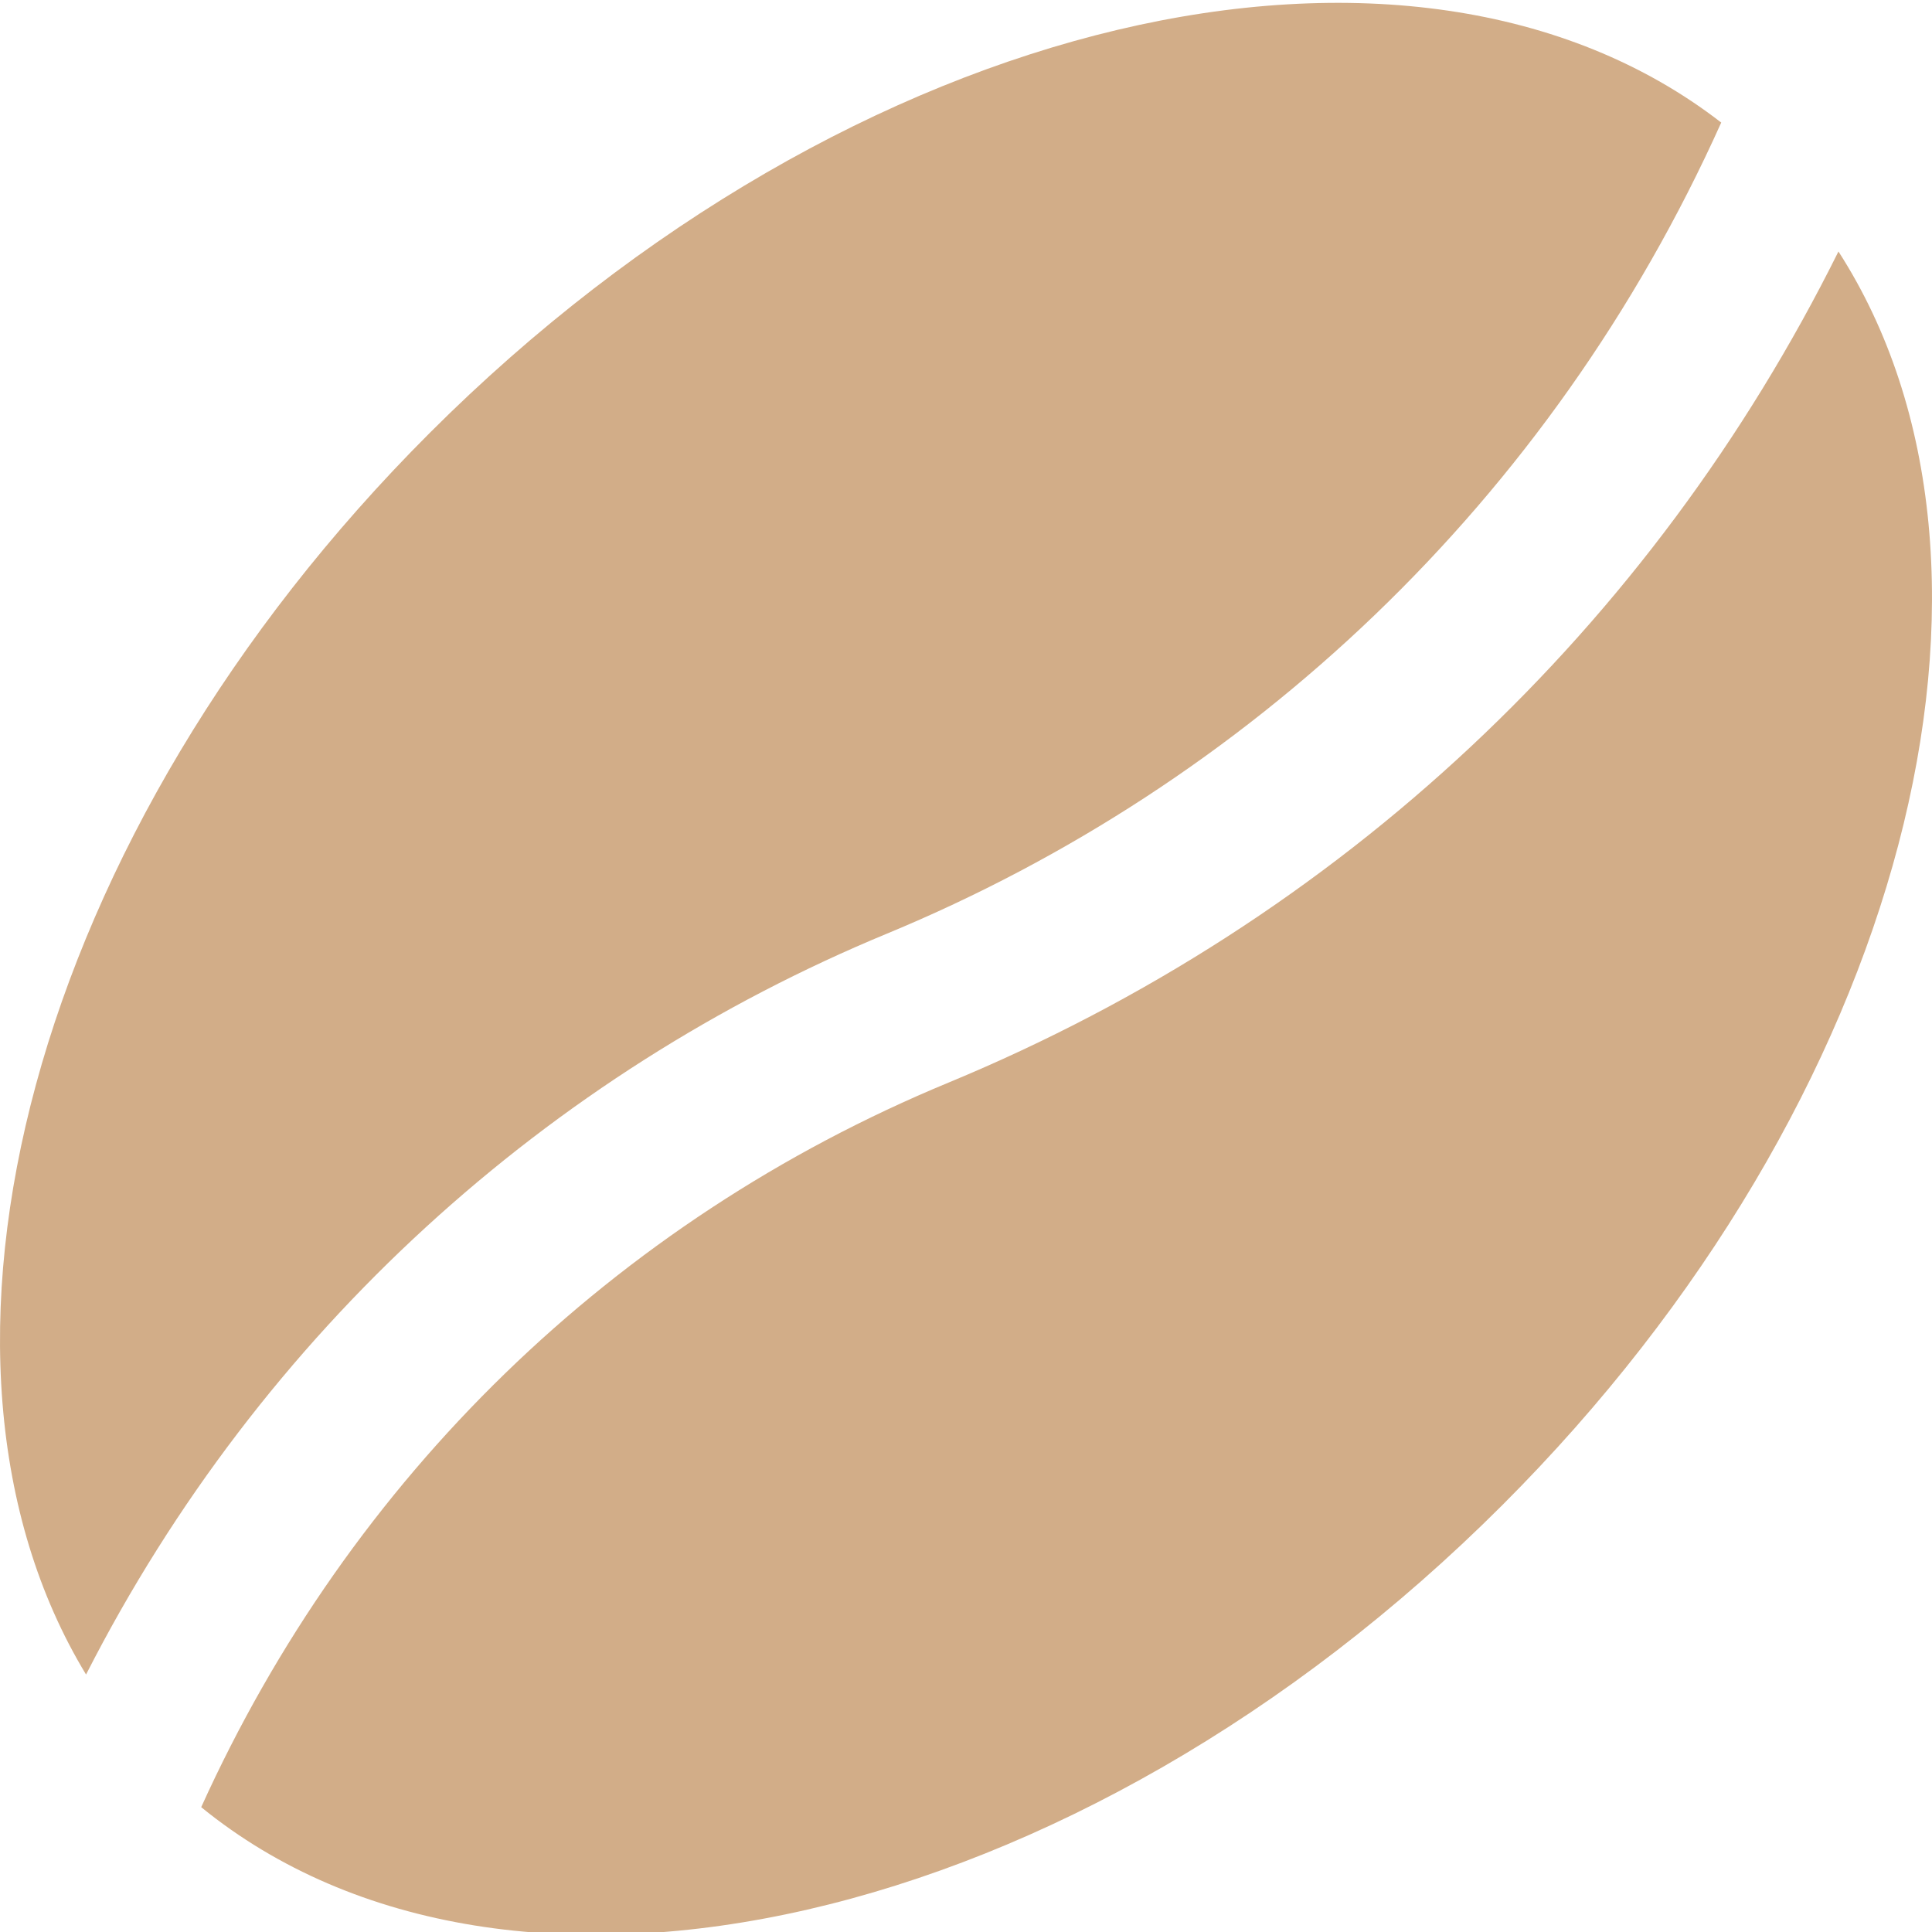 <?xml version="1.0" encoding="UTF-8"?> <svg xmlns="http://www.w3.org/2000/svg" xmlns:xlink="http://www.w3.org/1999/xlink" xmlns:svgjs="http://svgjs.dev/svgjs" height="300" viewBox="0 0 409.604 409" width="300" version="1.1"><g width="100%" height="100%" transform="matrix(1,0,0,1,0,0)"><path d="m188.055 197.633c76.234-31.57 140.637-91.32 176.863-171.949-65.648-50.848-184.516-23.48-273.812 65.801-84.734 84.68-113.602 196.016-72.863 263.23 37.266-73.102 98.332-127.504 169.812-157.082zm0 0" fill="#d2ad88" fill-opacity="1" data-original-color="#000000ff" stroke="none" stroke-opacity="1"></path><path d="m389.77 53.016c-39.574 79.621-105.562 141.766-188.629 176.184-71.148 29.434-126.898 83.887-158.484 153.637 65.184 53.078 185.598 26.176 275.852-64.039 85.812-85.785 114.312-198.859 71.262-265.781zm0 0" fill="#d2ad88" fill-opacity="1" data-original-color="#000000ff" stroke="none" stroke-opacity="1"></path></g></svg> 